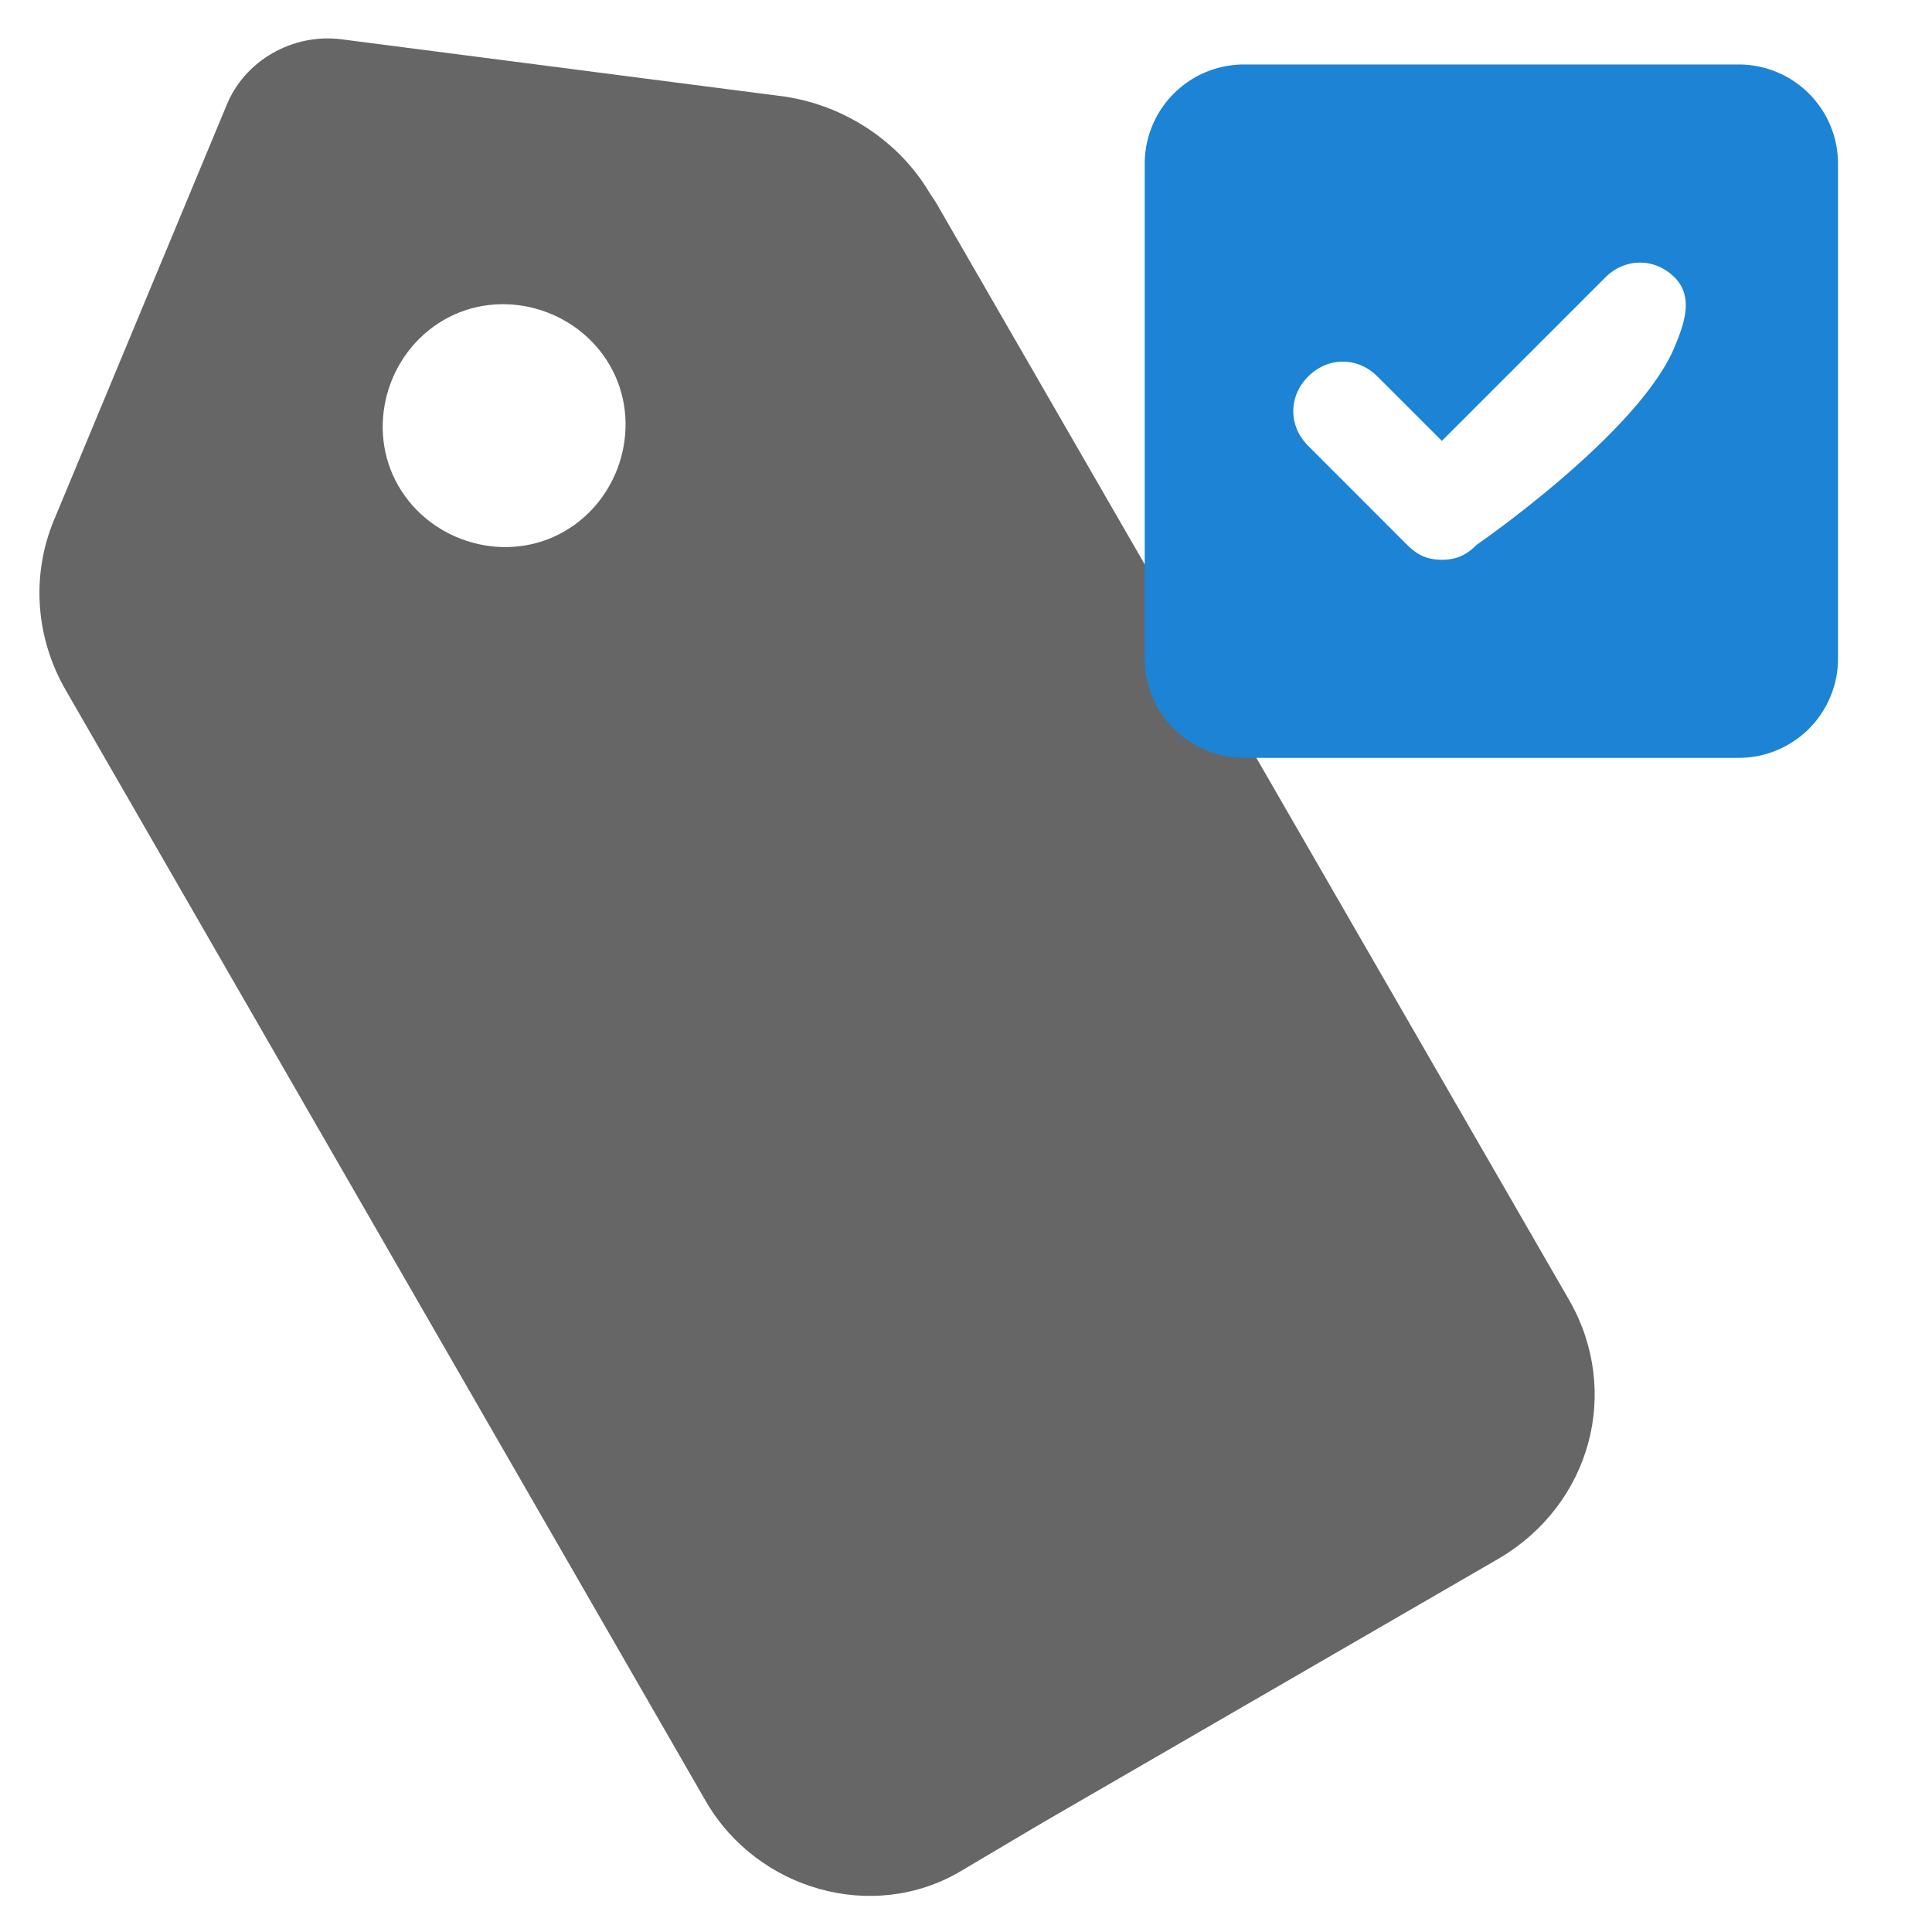 <svg xmlns="http://www.w3.org/2000/svg" viewBox="0 0 64 64" width="64" height="64">
	<path fill="#666" d="M52 43.1 31 6.7l-.2-.3c-1-1.7-2.8-2.9-4.8-3.2L11.3 1.3c-1.6-.2-3.2.7-3.8 2.2L1.8 17.2c-.8 1.9-.6 4 .4 5.7l21.2 36.8c1.7 2.9 5.5 4 8.4 2.3l2.7-1.6 15.2-8.8c3-1.8 4-5.5 2.3-8.5zm-38.8-27c-1.1-1.9-.4-4.4 1.5-5.5 1.9-1.1 4.4-.4 5.5 1.5 1.1 1.9.4 4.4-1.5 5.5-1.9 1.1-4.4.4-5.5-1.5z"/>
	<path fill="#1d83d4" d="M57.608 2.136H41.2a3.29 3.29 0 0 0-3.28 3.282v16.406a3.29 3.29 0 0 0 3.28 3.281h16.407a3.29 3.29 0 0 0 3.28-3.281V5.418a3.29 3.29 0 0 0-3.28-3.282zm-2.133 9.352c-1.184 2.858-6.563 6.563-6.563 6.563-.328.328-.656.492-1.148.492-.492 0-.82-.164-1.149-.492l-3.28-3.282c-.657-.656-.657-1.64 0-2.297.655-.656 1.64-.656 2.296 0l2.133 2.133 5.414-5.414c.656-.656 1.64-.656 2.297 0 .656.656.293 1.59 0 2.297z"/>
</svg>